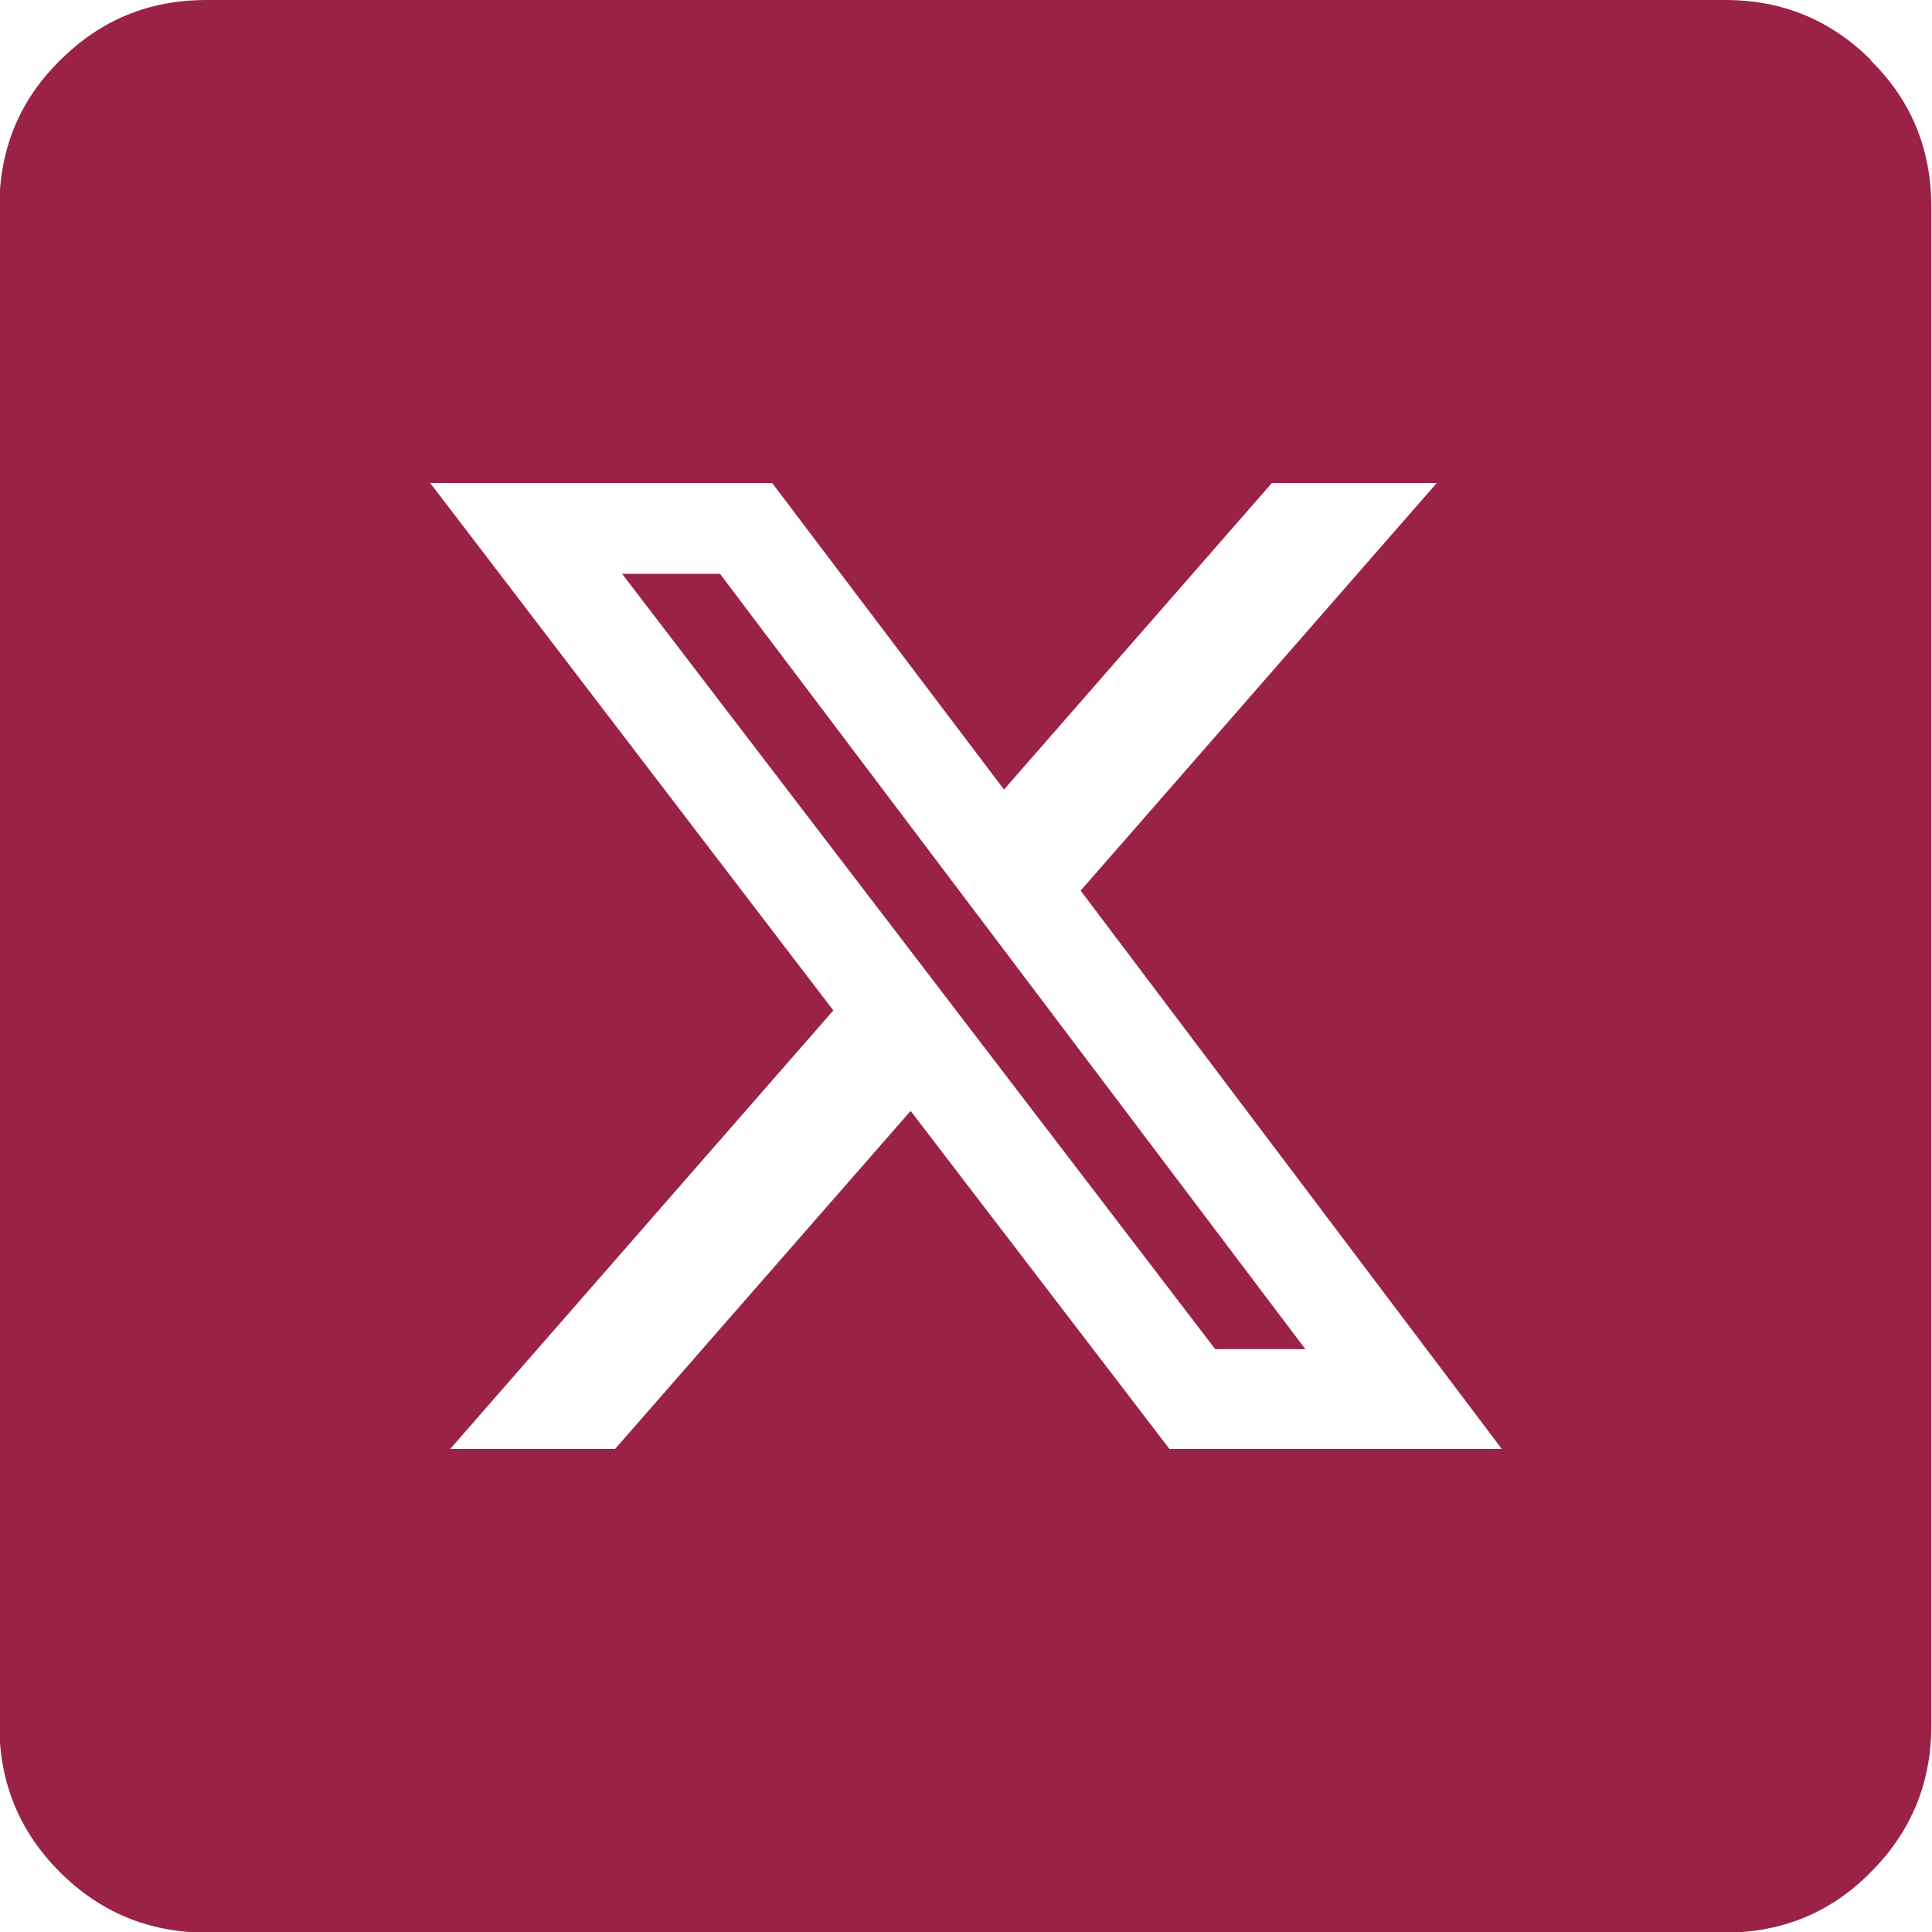 <?xml version="1.0" encoding="UTF-8" standalone="no"?>
<svg
   id="Capa_1"
   data-name="Capa 1"
   viewBox="0 0 30 30"
   version="1.1"
   sodipodi:docname="icono_x.svg"
   inkscape:version="1.2.2 (b0a84865, 2022-12-01)"
   xmlns:inkscape="http://www.inkscape.org/namespaces/inkscape"
   xmlns:sodipodi="http://sodipodi.sourceforge.net/DTD/sodipodi-0.dtd"
   xmlns="http://www.w3.org/2000/svg"
   xmlns:svg="http://www.w3.org/2000/svg">
  <sodipodi:namedview
     id="namedview2805"
     pagecolor="#ffffff"
     bordercolor="#000000"
     borderopacity="0.25"
     inkscape:showpageshadow="2"
     inkscape:pageopacity="0.0"
     inkscape:pagecheckerboard="0"
     inkscape:deskcolor="#d1d1d1"
     showgrid="false"
     inkscape:zoom="7.8666667"
     inkscape:cx="3.940678"
     inkscape:cy="15"
     inkscape:window-width="1309"
     inkscape:window-height="456"
     inkscape:window-x="0"
     inkscape:window-y="25"
     inkscape:window-maximized="0"
     inkscape:current-layer="Capa_1" />
  <defs
     id="defs2798">
    <style
       id="style2796">
      .cls-1 {
        fill: #fff;
        stroke-width: 0px;
      }
    </style>
  </defs>
  <path
     class="cls-1"
     d="m29.06.94c-.63-.63-1.38-.94-2.27-.94H3.21c-.9,0-1.65.31-2.28.94-.63.62-.94,1.38-.94,2.28v23.57c0,.89.31,1.65.94,2.28.62.62,1.38.94,2.28.94h23.57c.89,0,1.65-.31,2.27-.94.63-.63.94-1.39.94-2.28V3.22c0-.9-.31-1.66-.94-2.28Zm-10.9,21.56l-4.02-5.25-4.59,5.25h-2.56l5.95-6.81L6.68,7.5h5.31l3.6,4.76,4.16-4.76h2.56l-5.53,6.33,6.54,8.67h-5.16Z"
     id="path2800"
     style="fill:#9b2247;fill-opacity:1" />
  <polygon
     class="cls-1"
     points="9.66 8.91 18.87 20.95 20.27 20.95 11.18 8.91 9.66 8.91"
     id="polygon2802"
     style="fill:#9b2247;fill-opacity:1" />
</svg>
